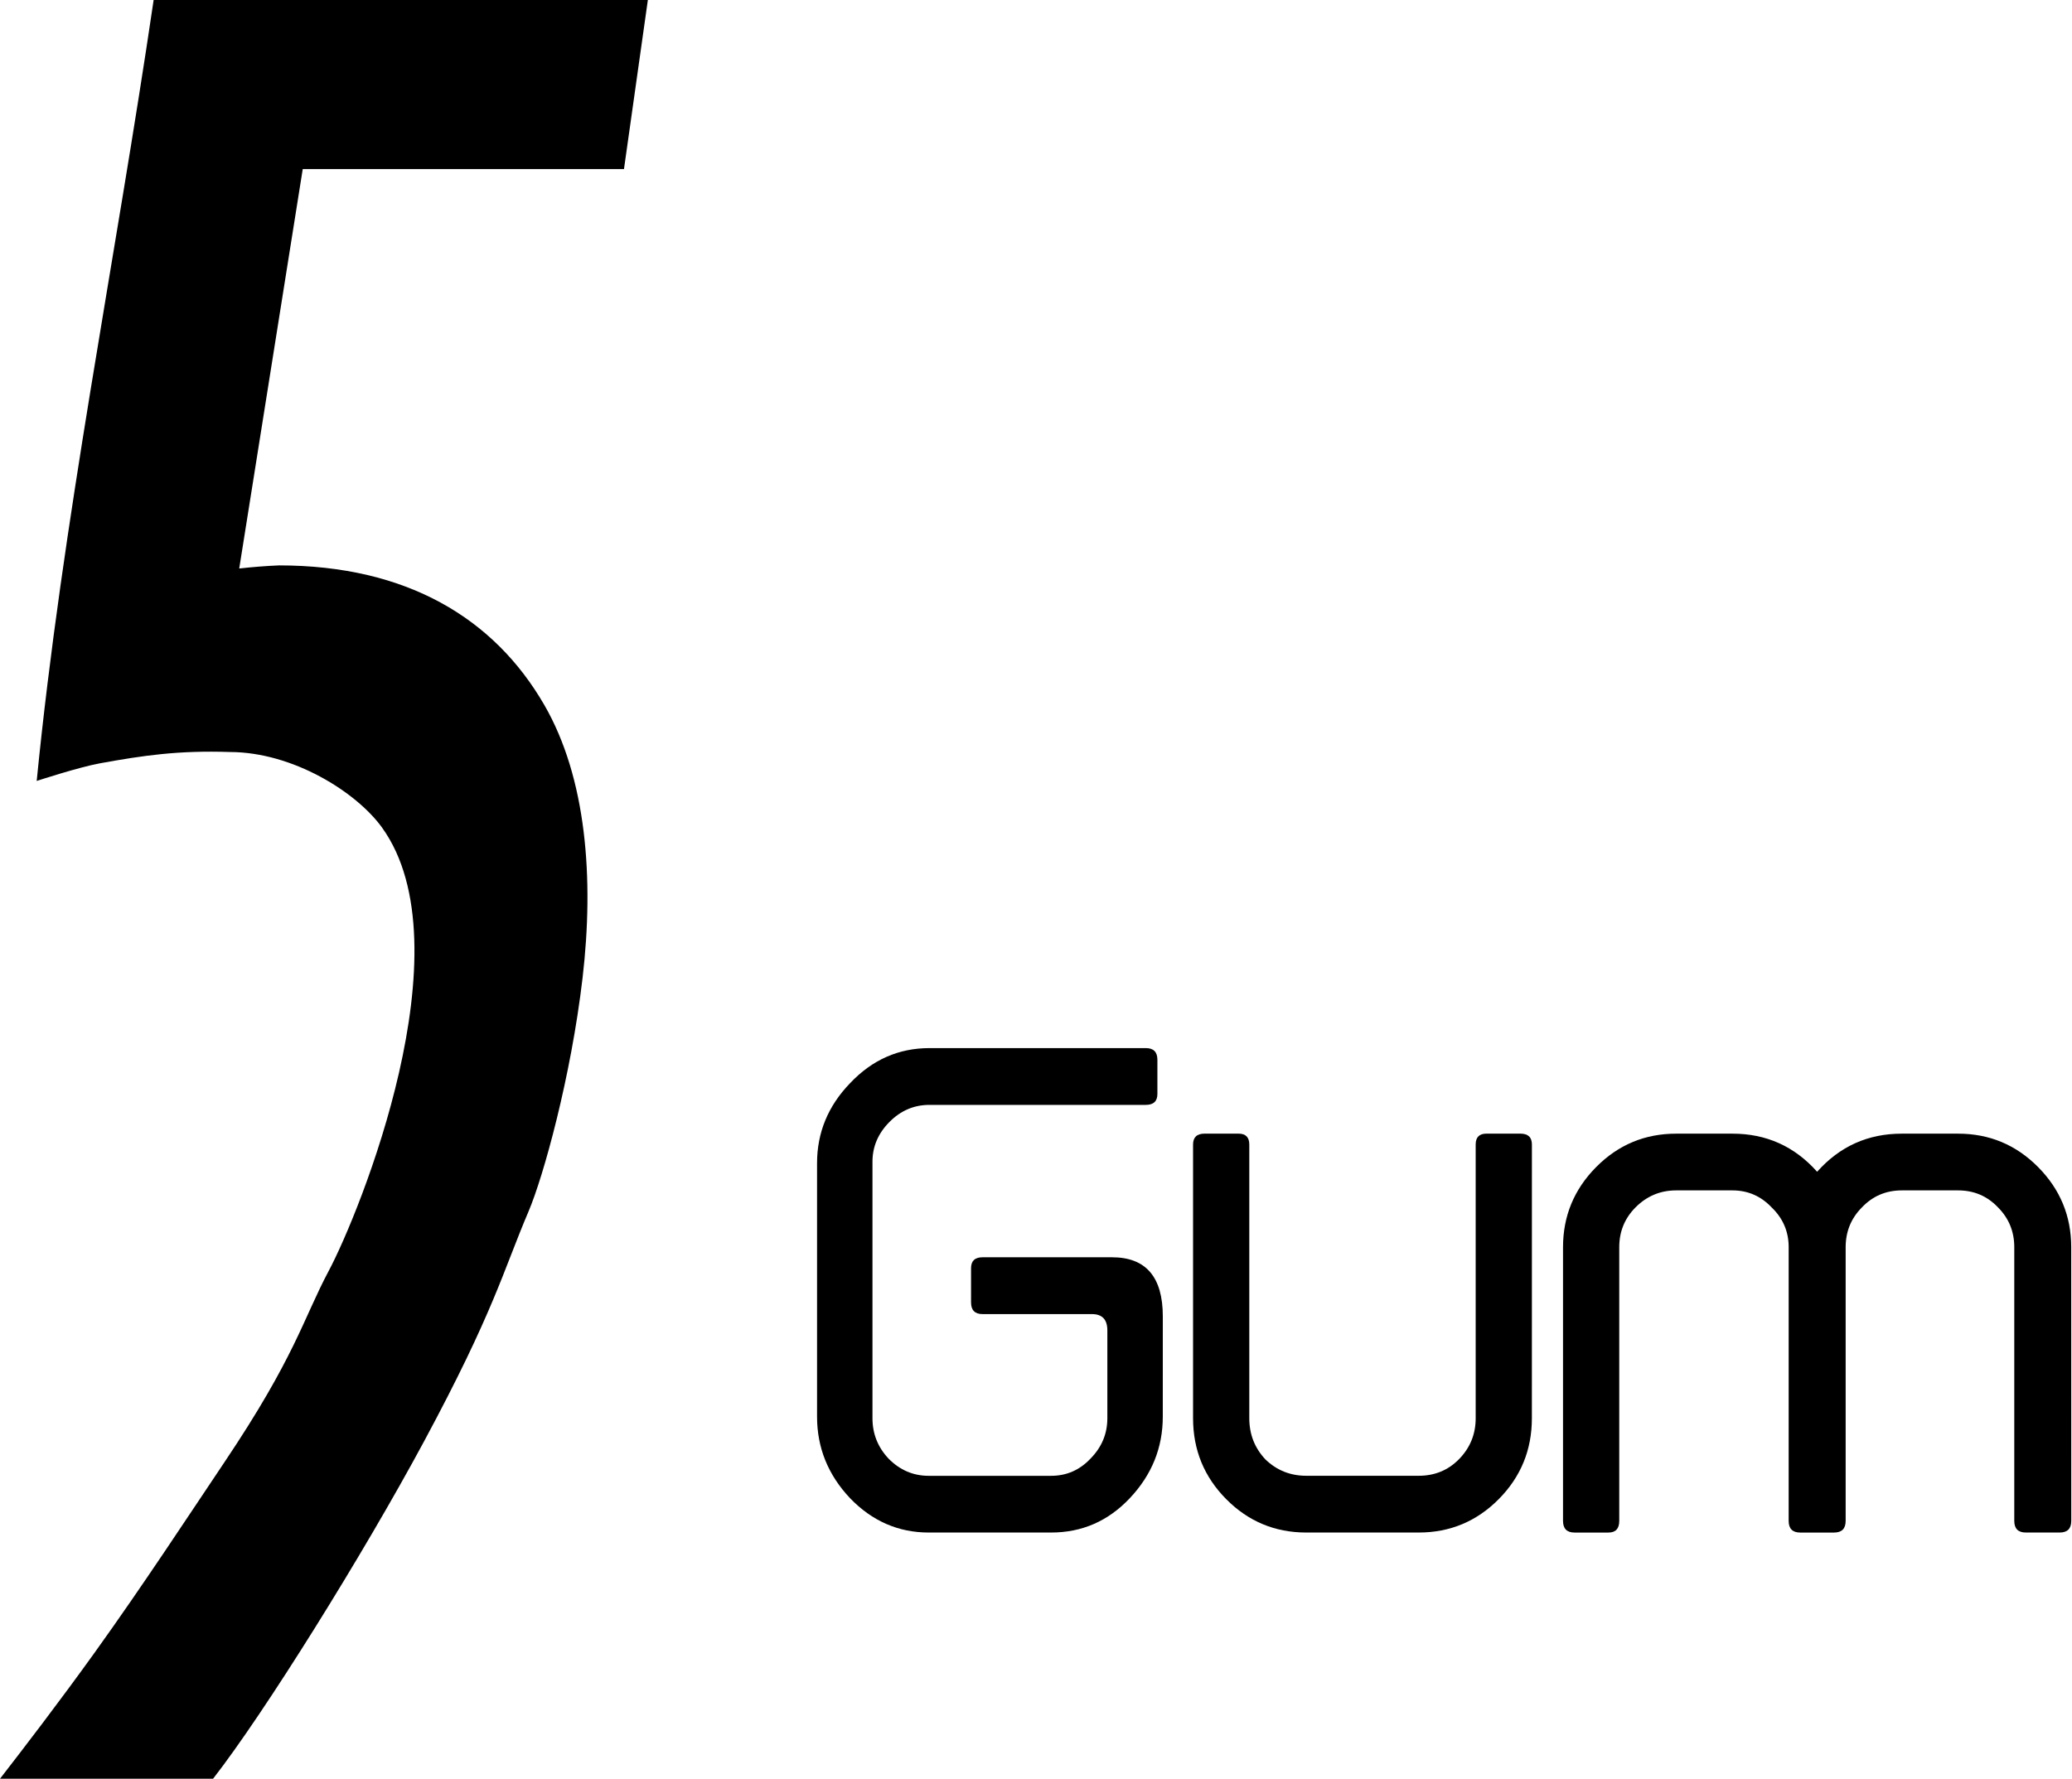 <?xml version="1.0" encoding="UTF-8" standalone="no"?>
<svg
   xmlns:dc="http://purl.org/dc/elements/1.1/"
   xmlns:cc="http://creativecommons.org/ns#"
   xmlns:rdf="http://www.w3.org/1999/02/22-rdf-syntax-ns#"
   xmlns:svg="http://www.w3.org/2000/svg"
   xmlns="http://www.w3.org/2000/svg"
   xmlns:sodipodi="http://sodipodi.sourceforge.net/DTD/sodipodi-0.dtd"
   xmlns:inkscape="http://www.inkscape.org/namespaces/inkscape"
   width="89.428mm"
   height="76.79mm"
   viewBox="0 0 89.428 76.79"
   version="1.1"
   id="svg8"
   inkscape:version="1.0beta1 (32d4812, 2019-09-19)"
   sodipodi:docname="5 Gum.svg">
  <defs
     id="defs2" />
  <sodipodi:namedview
     id="base"
     pagecolor="#ffffff"
     bordercolor="#666666"
     borderopacity="1.0"
     inkscape:pageopacity="0.0"
     inkscape:pageshadow="2"
     inkscape:zoom="0.35"
     inkscape:cx="400"
     inkscape:cy="560"
     inkscape:document-units="mm"
     inkscape:current-layer="svg8"
     inkscape:document-rotation="0"
     showgrid="false"
     inkscape:window-width="1600"
     inkscape:window-height="907"
     inkscape:window-x="0"
     inkscape:window-y="25"
     inkscape:window-maximized="0"
     inkscape:object-nodes="true"
     inkscape:object-paths="false" />
  <g
     inkscape:label="Layer 1"
     inkscape:groupmode="layer"
     id="layer1"
     transform="translate(-6.552,-10.054)">
    <path
       inkscape:connector-curvature="0"
       id="rect847"
       style="fill:#000000;fill-opacity:1;fill-rule:evenodd;stroke-width:0.265"
       d="m 13.183,10.054 c -1.64,11.164 -3.945,22.55 -5.047,33.714 0,0 1.809,-0.595 2.744,-0.764 1.844,-0.334 3.366,-0.56 5.6,-0.485 2.723,0.008 5.457,1.734 6.557,3.257 3.715,5.145 -0.976,16.661 -2.296,19.141 -1.107,2.08 -1.446,3.71 -4.509,8.272 -1.532,2.281 -3.505,5.299 -5.603,8.221 -1.527,2.126 -3.104,4.18 -4.078,5.435 h 9.196 c 2.197,-2.815 6.475,-9.672 9.115,-14.58 3.007,-5.59 3.41,-7.349 4.496,-9.898 0.648,-1.519 1.839,-5.817 2.339,-10.106 0.5,-4.29 0.167,-8.628 -1.656,-11.779 -2.159,-3.732 -5.926,-6.019 -11.448,-6.019 -0.576,0.025 -1.148,0.07 -1.716,0.134 L 19.618,17.354 h 13.865 l 1.031,-7.3 z"
       sodipodi:nodetypes="ccsccsssccsssscccccc" />
    <g
       aria-label="Gum"
       transform="matrix(0.995,0,0,1.005,-4.084,-4.881)"
       id="text897"
       style="font-style:oblique;font-weight:bold;font-size:33.402px;line-height:1.25;font-family:'Univers LT Std';-inkscape-font-specification:'Univers LT Std, weight=960 Oblique';letter-spacing:0px;fill:#000000;fill-opacity:1;stroke-width:0.265">
      <path
         inkscape:connector-curvature="0"
         d="m 61.128,75.715 q 0,2.004 -1.436,3.507 -1.403,1.47 -3.407,1.47 h -5.311 q -1.971,0 -3.407,-1.47 -1.436,-1.503 -1.436,-3.507 V 64.826 q 0,-1.971 1.436,-3.44 1.436,-1.503 3.44,-1.503 h 9.386 q 0.501,0 0.501,0.501 v 1.47 q 0,0.468 -0.501,0.468 h -9.386 q -1.002,0 -1.737,0.735 -0.735,0.735 -0.735,1.704 v 11.023 q 0,1.002 0.701,1.737 0.735,0.735 1.737,0.735 h 5.311 q 1.002,0 1.704,-0.735 0.735,-0.735 0.735,-1.737 v -3.774 q 0,-0.701 -0.668,-0.701 h -4.743 q -0.501,0 -0.501,-0.501 V 69.336 q 0,-0.468 0.501,-0.468 h 5.612 q 2.205,0 2.205,2.539 z"
         style="font-style:normal;font-variant:normal;font-weight:normal;font-stretch:normal;font-family:DistillaRegular;-inkscape-font-specification:DistillaRegular;fill:#000000;fill-opacity:1;stroke-width:0.265"
         id="path917" />
      <path
         inkscape:connector-curvature="0"
         d="m 77.138,75.782 q 0,2.038 -1.436,3.474 -1.436,1.436 -3.474,1.436 h -4.877 q -2.038,0 -3.474,-1.436 -1.436,-1.436 -1.436,-3.474 V 64.025 q 0,-0.468 0.501,-0.468 h 1.47 q 0.468,0 0.468,0.468 v 11.758 q 0,1.035 0.701,1.77 0.735,0.701 1.77,0.701 h 4.877 q 1.035,0 1.737,-0.701 0.735,-0.735 0.735,-1.77 V 64.025 q 0,-0.468 0.468,-0.468 h 1.47 q 0.501,0 0.501,0.468 z"
         style="font-style:normal;font-variant:normal;font-weight:normal;font-stretch:normal;font-family:DistillaRegular;-inkscape-font-specification:DistillaRegular;fill:#000000;fill-opacity:1;stroke-width:0.265"
         id="path919" />
      <path
         inkscape:connector-curvature="0"
         d="m 100.535,80.191 q 0,0.501 -0.501,0.501 h -1.47 q -0.501,0 -0.501,-0.501 V 68.434 q 0,-1.002 -0.701,-1.704 -0.701,-0.735 -1.737,-0.735 h -2.438 q -1.035,0 -1.737,0.735 -0.701,0.701 -0.701,1.704 v 11.758 q 0,0.501 -0.501,0.501 h -1.47 q -0.501,0 -0.501,-0.501 V 68.434 q 0,-1.002 -0.735,-1.704 -0.701,-0.735 -1.704,-0.735 H 83.399 q -1.035,0 -1.77,0.735 -0.701,0.701 -0.701,1.704 v 11.758 q 0,0.501 -0.468,0.501 H 78.99 q -0.501,0 -0.501,-0.501 V 68.434 q 0,-2.004 1.436,-3.44 1.436,-1.436 3.474,-1.436 h 2.438 q 2.205,0 3.674,1.637 1.47,-1.637 3.674,-1.637 h 2.438 q 2.038,0 3.474,1.436 1.436,1.436 1.436,3.44 z"
         style="font-style:normal;font-variant:normal;font-weight:normal;font-stretch:normal;font-family:DistillaRegular;-inkscape-font-specification:DistillaRegular;fill:#000000;fill-opacity:1;stroke-width:0.265"
         id="path921" />
    </g>
  </g>
</svg>
